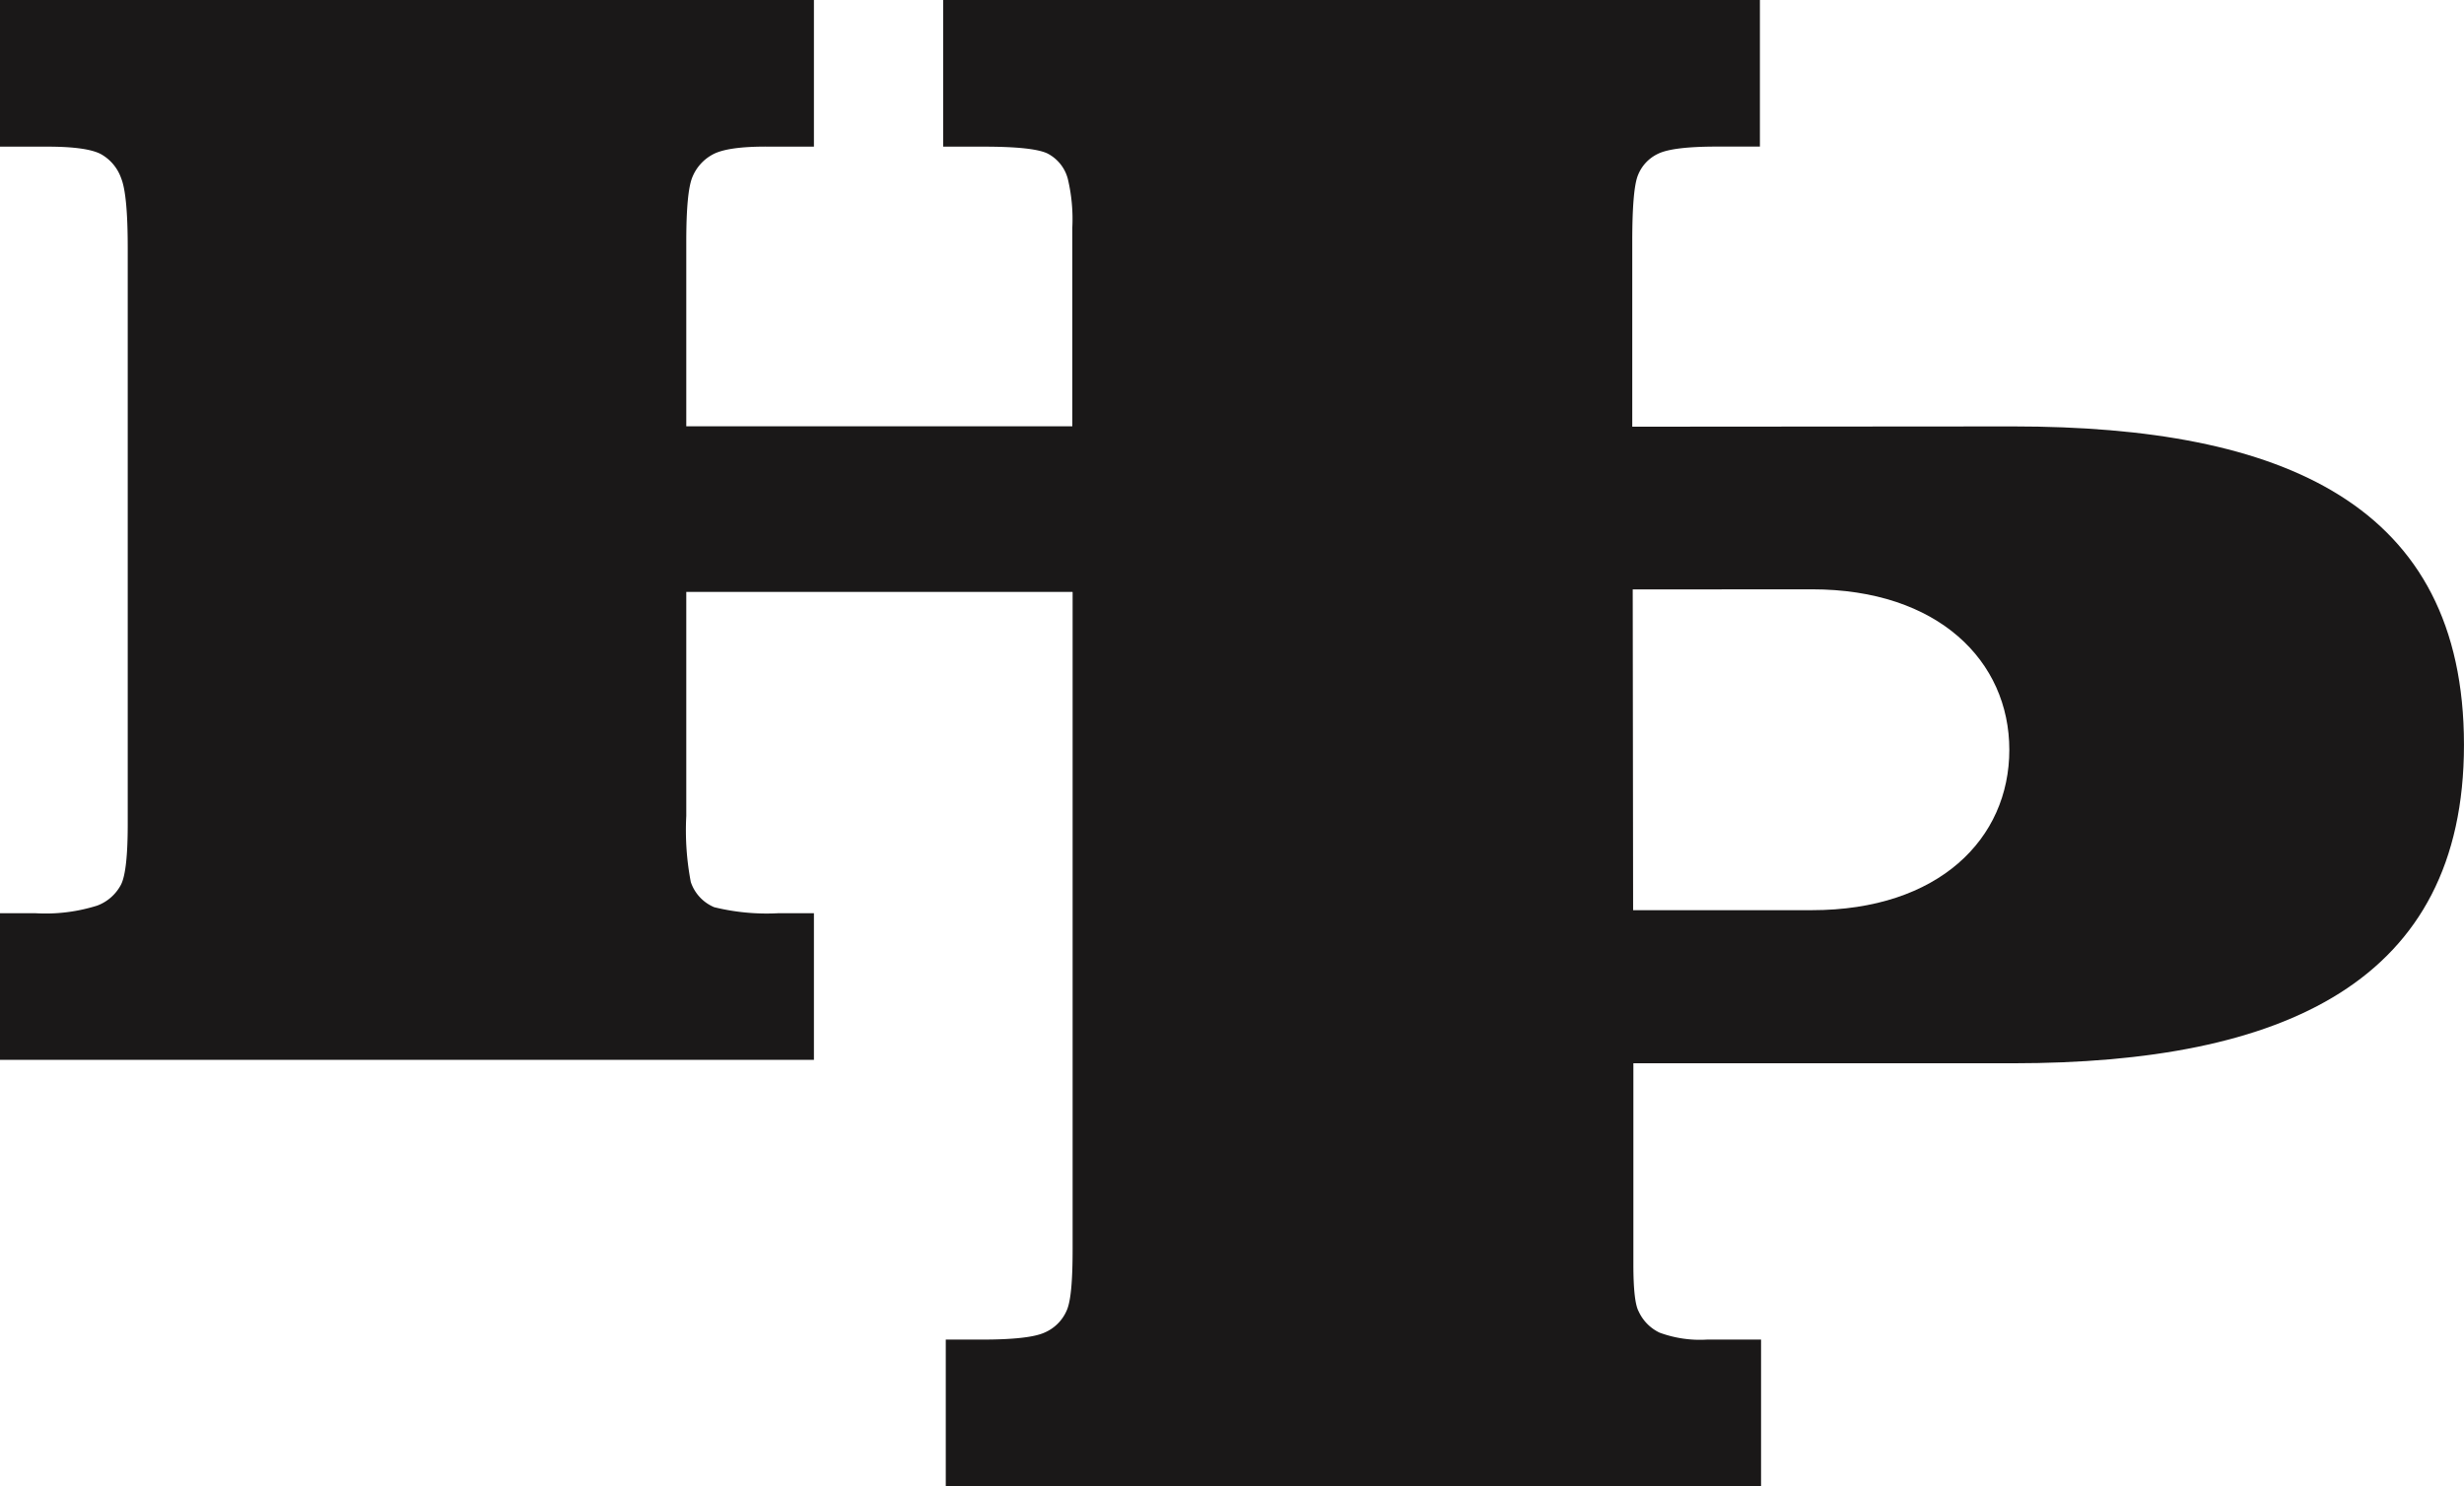 <svg xmlns="http://www.w3.org/2000/svg" width="240.707" height="145.213" viewBox="0 0 240.707 145.213">
  <g id="Group_28232" data-name="Group 28232" transform="translate(23718.186 22639.998)">
    <path id="Path_14307" data-name="Path 14307" d="M364.269,41.661V23.6c0-3.412.184-5.58.561-6.49a3.884,3.884,0,0,1,1.964-2.086c.937-.459,2.839-.7,5.718-.7h4.227V0H296.952V14.33h3.926c3.223,0,5.293.215,6.242.658a3.9,3.9,0,0,1,2,2.455,16.957,16.957,0,0,1,.447,4.823V41.657H271.856V23.6q0-4.824.588-6.271a4.372,4.372,0,0,1,1.992-2.231q1.412-.776,5.239-.772h4.651V0H204.814V14.33h4.631c2.592,0,4.333.251,5.231.733a4.334,4.334,0,0,1,1.972,2.349q.648,1.589.644,6.858V80.533c0,3.023-.212,4.991-.644,5.878a4.335,4.335,0,0,1-2.344,2.078,16.824,16.824,0,0,1-6.047.741h-3.443v14.328h79.512V89.23h-3.463a21.487,21.487,0,0,1-6.282-.588,4.07,4.07,0,0,1-2.282-2.459,26.863,26.863,0,0,1-.443-6.45v-21.9h37.711l.031.024v64.132c0,3-.149,5.157-.6,6.106a4.113,4.113,0,0,1-2.157,2.117c-1,.451-3.035.679-6.129.679h-3.506v14.324h79.645V130.89h-5.274a11.406,11.406,0,0,1-4.643-.679,4.257,4.257,0,0,1-2.039-2.07c-.349-.639-.517-2.18-.517-4.608V104.166" transform="translate(-23923 -22640)" fill="#1a1818"/>
    <path id="Path_14308" data-name="Path 14308" d="M381.816,88.933H364.287V57.594l17.552-.011c12.309,0,19.265,7,19.265,15.685s-6.889,15.665-19.288,15.665m19.657-47.267-37.566.027v62.2h37.511c26.543,0,44.1-7.984,44.1-31.112,0-23.516-17.689-31.115-44.048-31.115" transform="translate(-23923 -22640)" fill="#1a1818"/>
  </g>
</svg>
